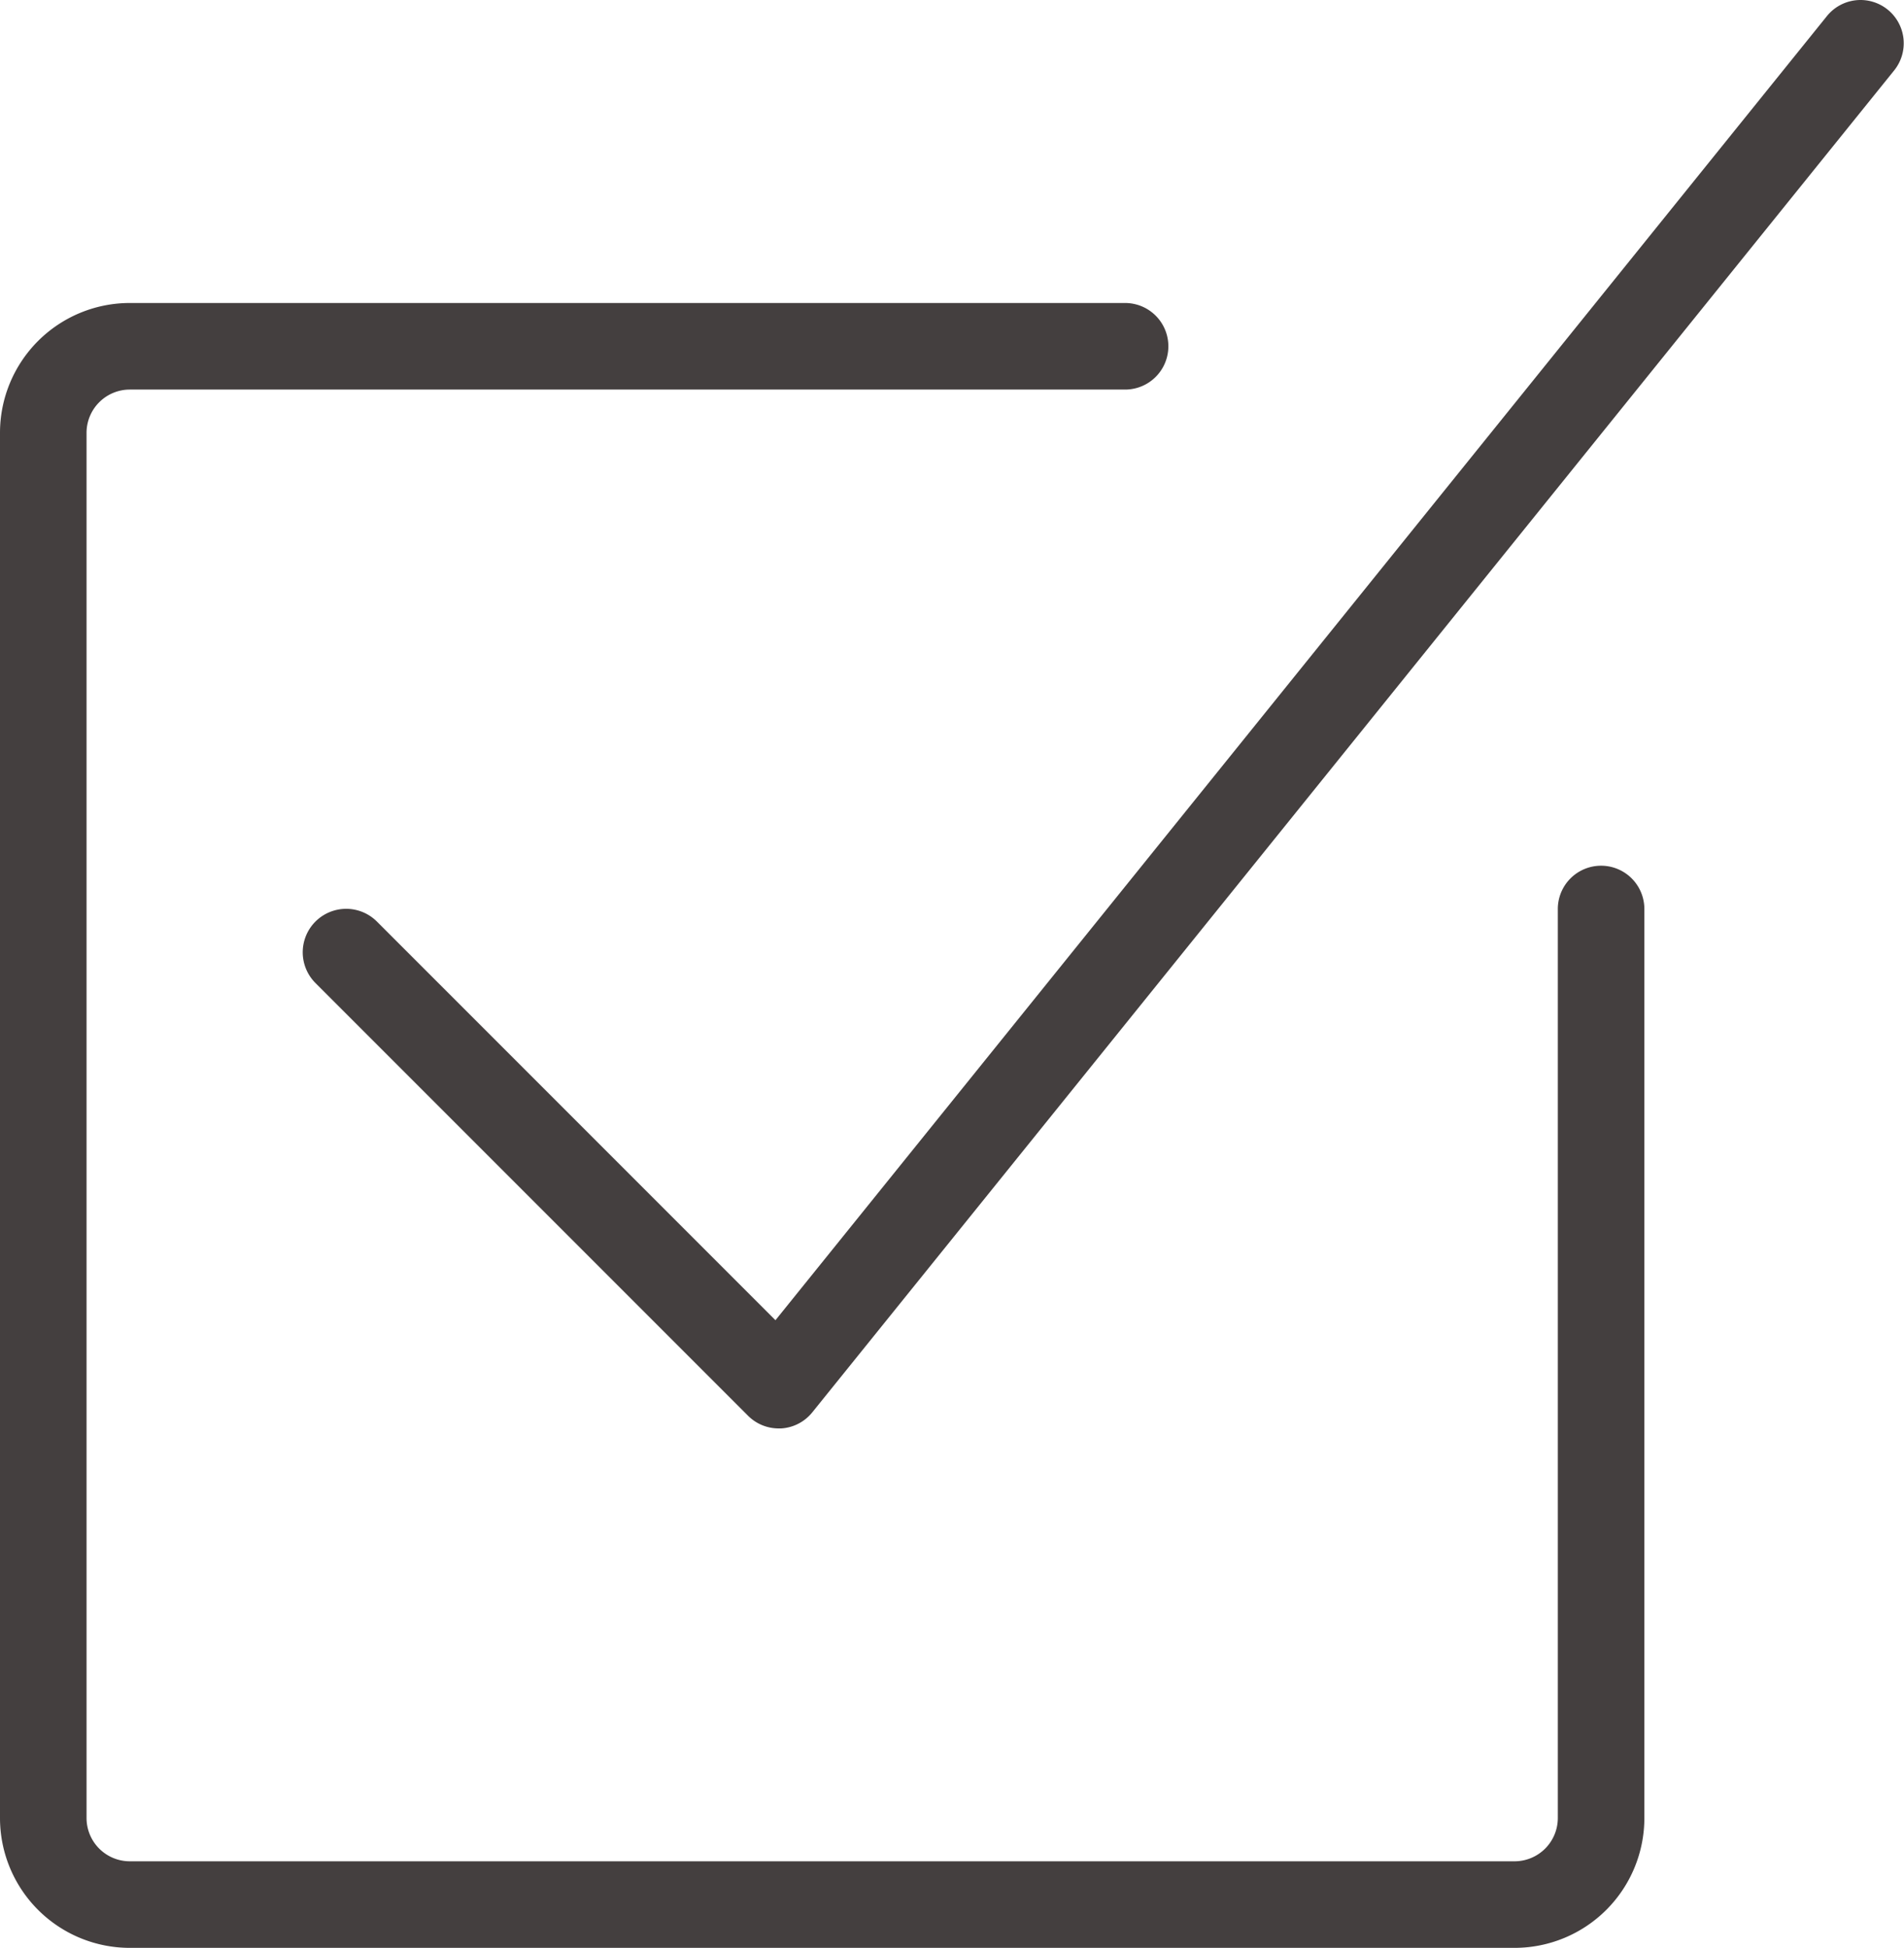 <svg xmlns="http://www.w3.org/2000/svg" width="44" height="45" viewBox="0 0 44 45"><title>icon--check-square</title><path d="M18,33a1,1,0,0,1-.71-.29l-10-10a1,1,0,0,1,1.42-1.42l9.21,9.21L42.22.37A1,1,0,0,1,43,0a1,1,0,0,1,.62.22,1,1,0,0,1,.15,1.41l-25,31a1,1,0,0,1-.72.37Z" style="fill:#443f3f"/><path d="M3,45a3,3,0,0,1-3-3V10A3,3,0,0,1,3,7H26a1,1,0,0,1,0,2H3a1,1,0,0,0-1,1V42a1,1,0,0,0,1,1H35a1,1,0,0,0,1-1V21a1,1,0,0,1,2,0V42a3,3,0,0,1-3,3Z" style="fill:#443f3f"/></svg>